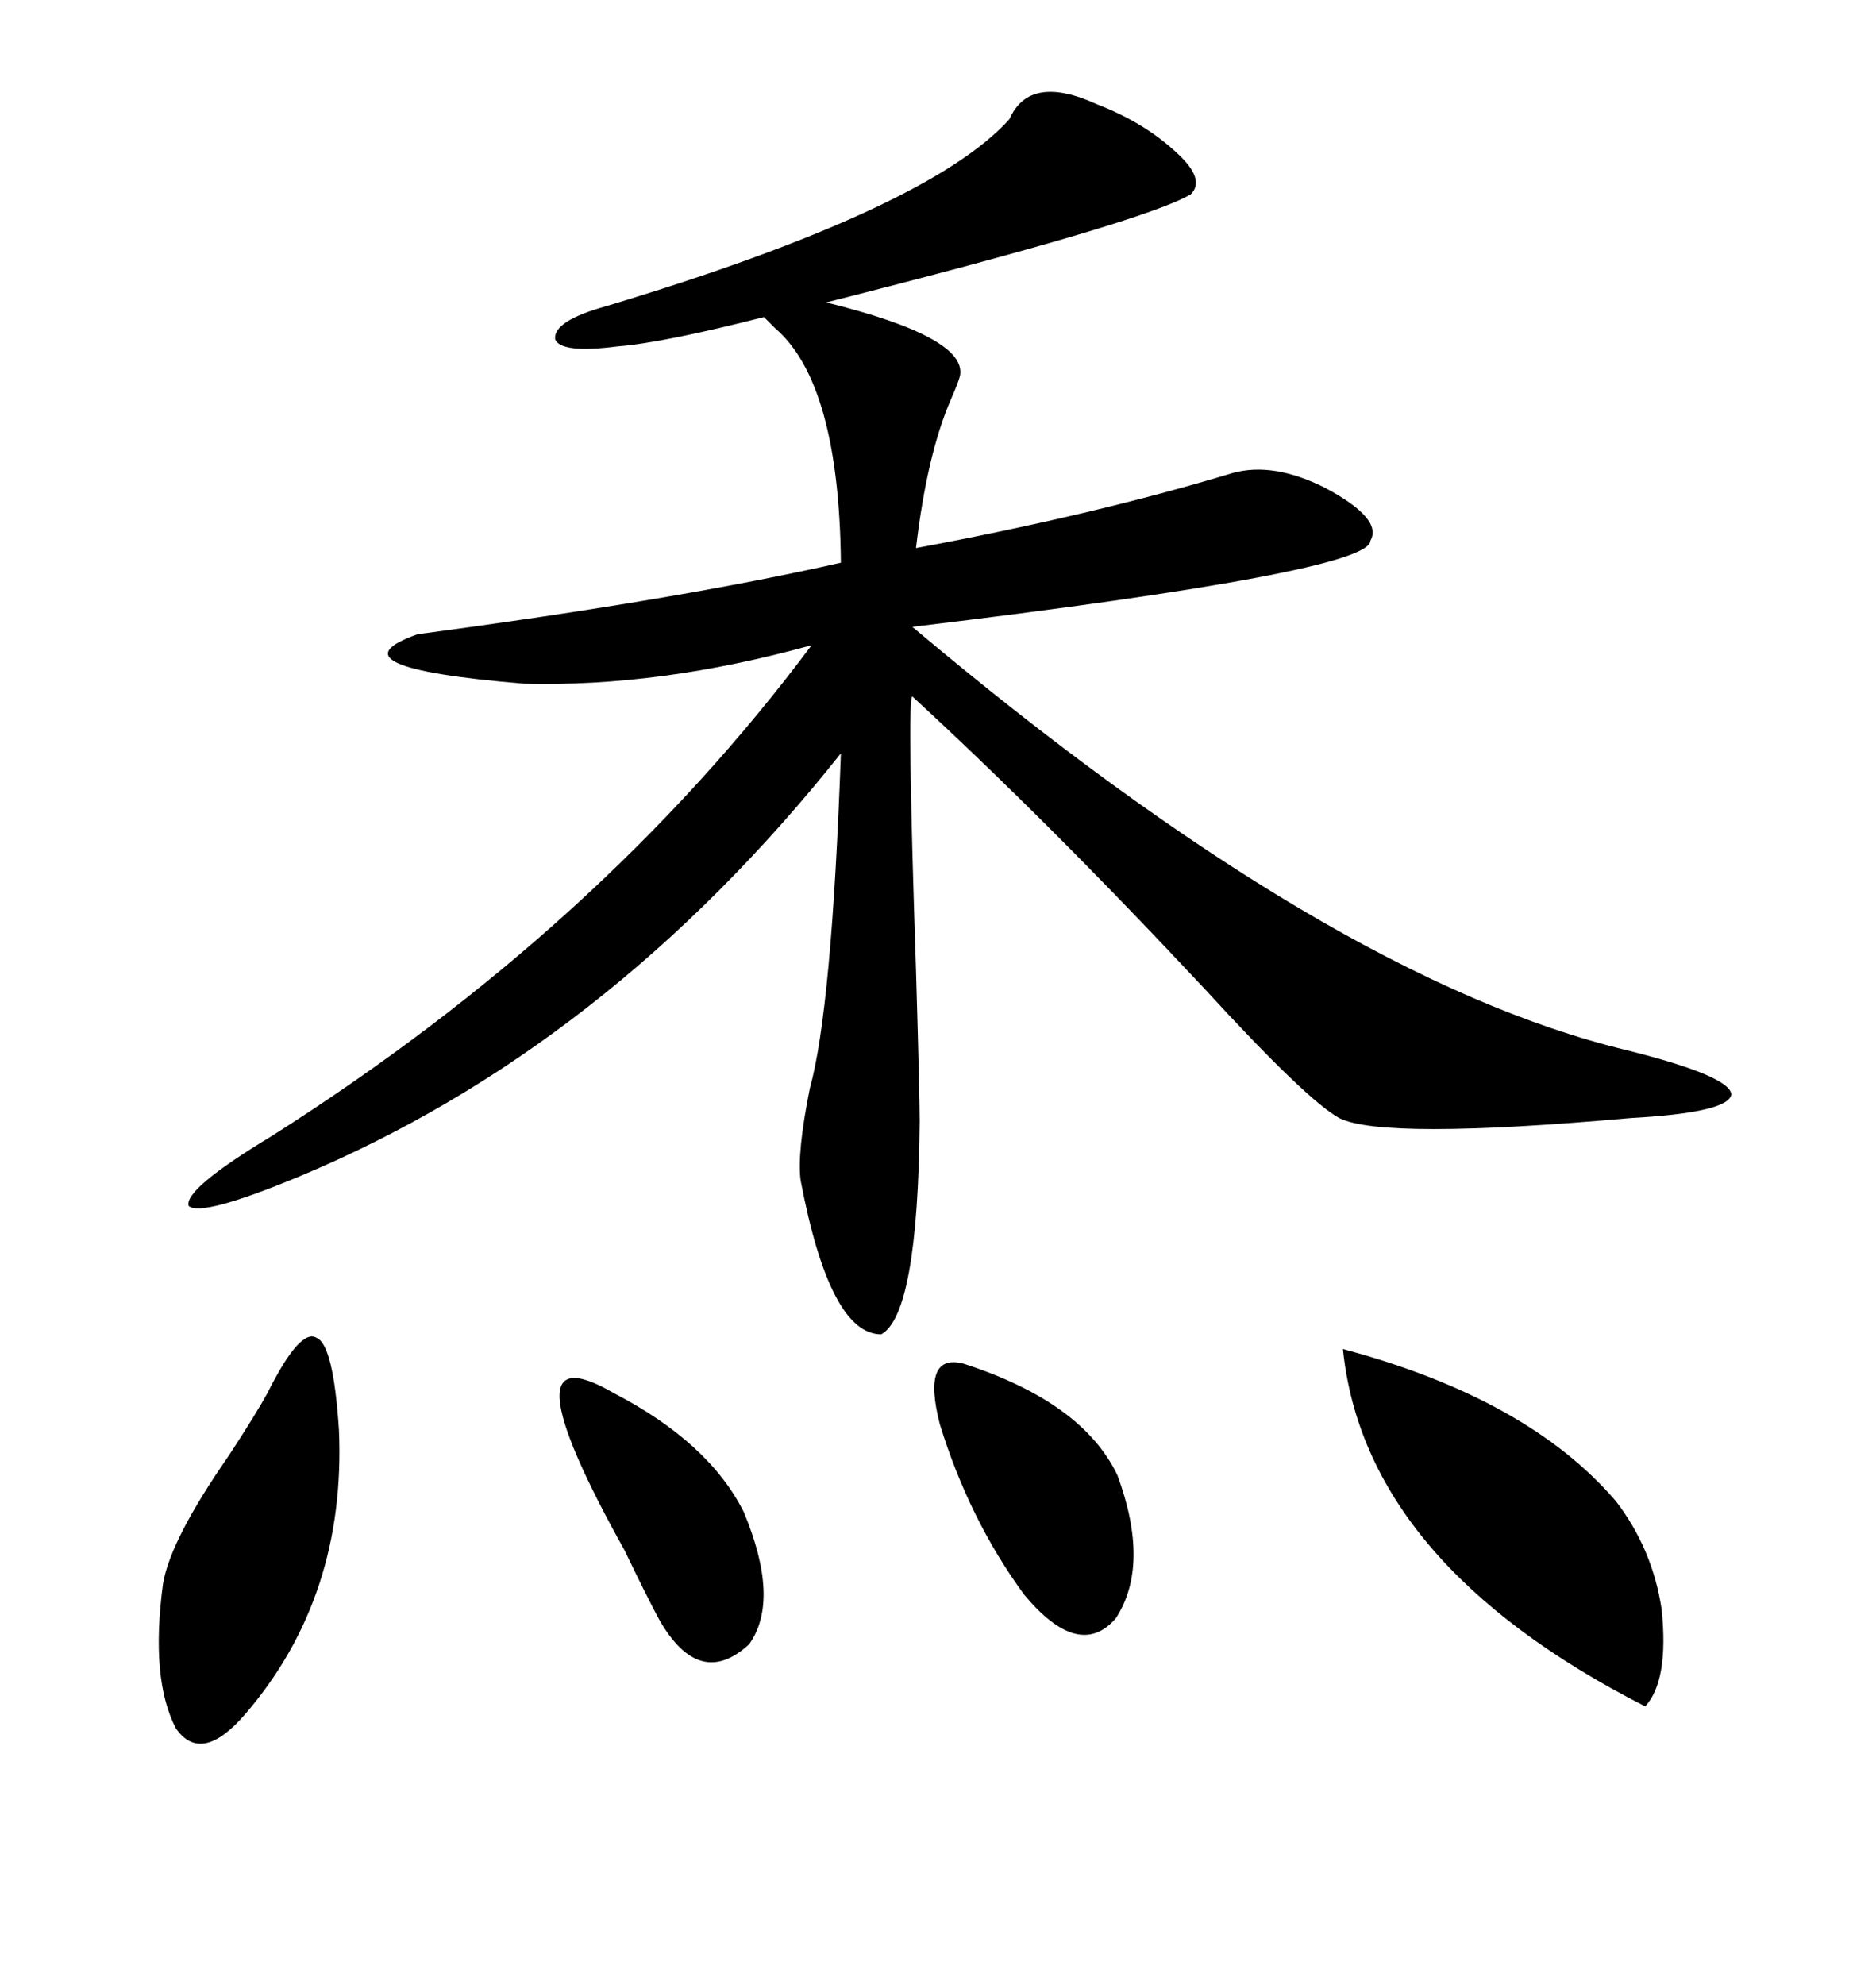 <svg xmlns="http://www.w3.org/2000/svg" xmlns:xlink="http://www.w3.org/1999/xlink" width="300" height="317.285"><path d="M175.49 16.70L175.49 16.70Q183.11 19.63 188.38 24.61L188.38 24.61Q192.77 28.71 190.43 31.05L190.43 31.05Q183.11 35.45 132.13 48.34L132.13 48.34Q154.69 53.91 153.52 60.06L153.52 60.06Q153.22 61.23 152.05 63.87L152.05 63.87Q148.24 72.66 146.48 87.60L146.48 87.60Q174.90 82.32 197.17 75.59L197.17 75.59Q203.61 73.83 211.82 77.93L211.82 77.93Q221.19 82.91 219.14 86.43L219.14 86.43Q219.14 91.41 145.90 100.20L145.90 100.20Q212.70 156.45 260.16 167.87L260.16 167.87Q276.56 171.97 276.86 174.90L276.86 174.90Q276.56 177.83 260.74 178.71L260.74 178.71Q221.19 182.23 214.16 178.71L214.16 178.71Q208.89 175.78 192.77 158.20L192.77 158.20Q167.58 131.25 145.90 111.33L145.90 111.33Q145.02 111.33 146.48 154.98L146.48 154.98Q147.07 175.20 147.07 179.30L147.07 179.30Q146.78 210.06 140.92 213.28L140.92 213.28Q132.71 213.28 128.03 188.67L128.03 188.67Q127.44 184.28 129.49 174.02L129.49 174.02Q133.01 161.43 134.47 120.41L134.47 120.41Q96.97 167.58 47.75 188.09L47.75 188.09Q32.23 194.53 30.18 192.77L30.18 192.77Q29.30 190.14 43.36 181.64L43.36 181.64Q96.09 148.24 129.79 103.13L129.79 103.13Q105.47 109.86 83.79 109.28L83.79 109.28Q51.86 106.64 66.80 101.37L66.80 101.37Q108.69 95.80 134.47 89.94L134.47 89.94Q134.18 61.23 123.93 52.44L123.93 52.44L122.17 50.68Q106.05 54.79 98.73 55.37L98.73 55.37Q89.65 56.54 88.77 54.20L88.77 54.20Q88.48 51.27 96.97 48.93L96.97 48.93Q148.54 33.40 161.43 19.04L161.43 19.04Q164.65 11.72 175.49 16.70ZM214.75 215.63L214.75 215.63Q244.34 223.54 258.40 239.94L258.40 239.94Q264.26 247.56 265.72 257.23L265.72 257.23Q266.89 268.65 263.09 272.75L263.09 272.75Q218.26 249.90 214.75 215.63ZM42.77 222.66L42.77 222.66Q48.05 212.11 50.68 213.87L50.68 213.87Q53.32 215.04 54.20 228.52L54.20 228.52Q55.37 255.18 39.26 273.93L39.26 273.93Q32.23 282.13 28.13 276.27L28.13 276.27Q24.02 268.36 26.07 253.13L26.07 253.13Q27.25 246.09 36.62 232.62L36.62 232.62Q41.02 225.88 42.77 222.66ZM154.10 217.97L154.10 217.97Q173.14 224.12 178.71 235.84L178.71 235.84Q183.98 250.20 178.42 258.69L178.42 258.69Q172.56 265.43 163.77 254.88L163.77 254.88Q154.98 242.87 150.29 227.64L150.29 227.64Q147.36 216.21 154.10 217.97ZM98.14 222.66L98.14 222.66Q113.38 230.57 118.95 241.70L118.95 241.70Q124.80 255.76 119.82 262.79L119.82 262.79Q111.91 270.12 105.47 258.98L105.47 258.98Q103.42 255.18 99.90 247.85L99.90 247.85Q79.98 212.11 98.14 222.66Z"/></svg>